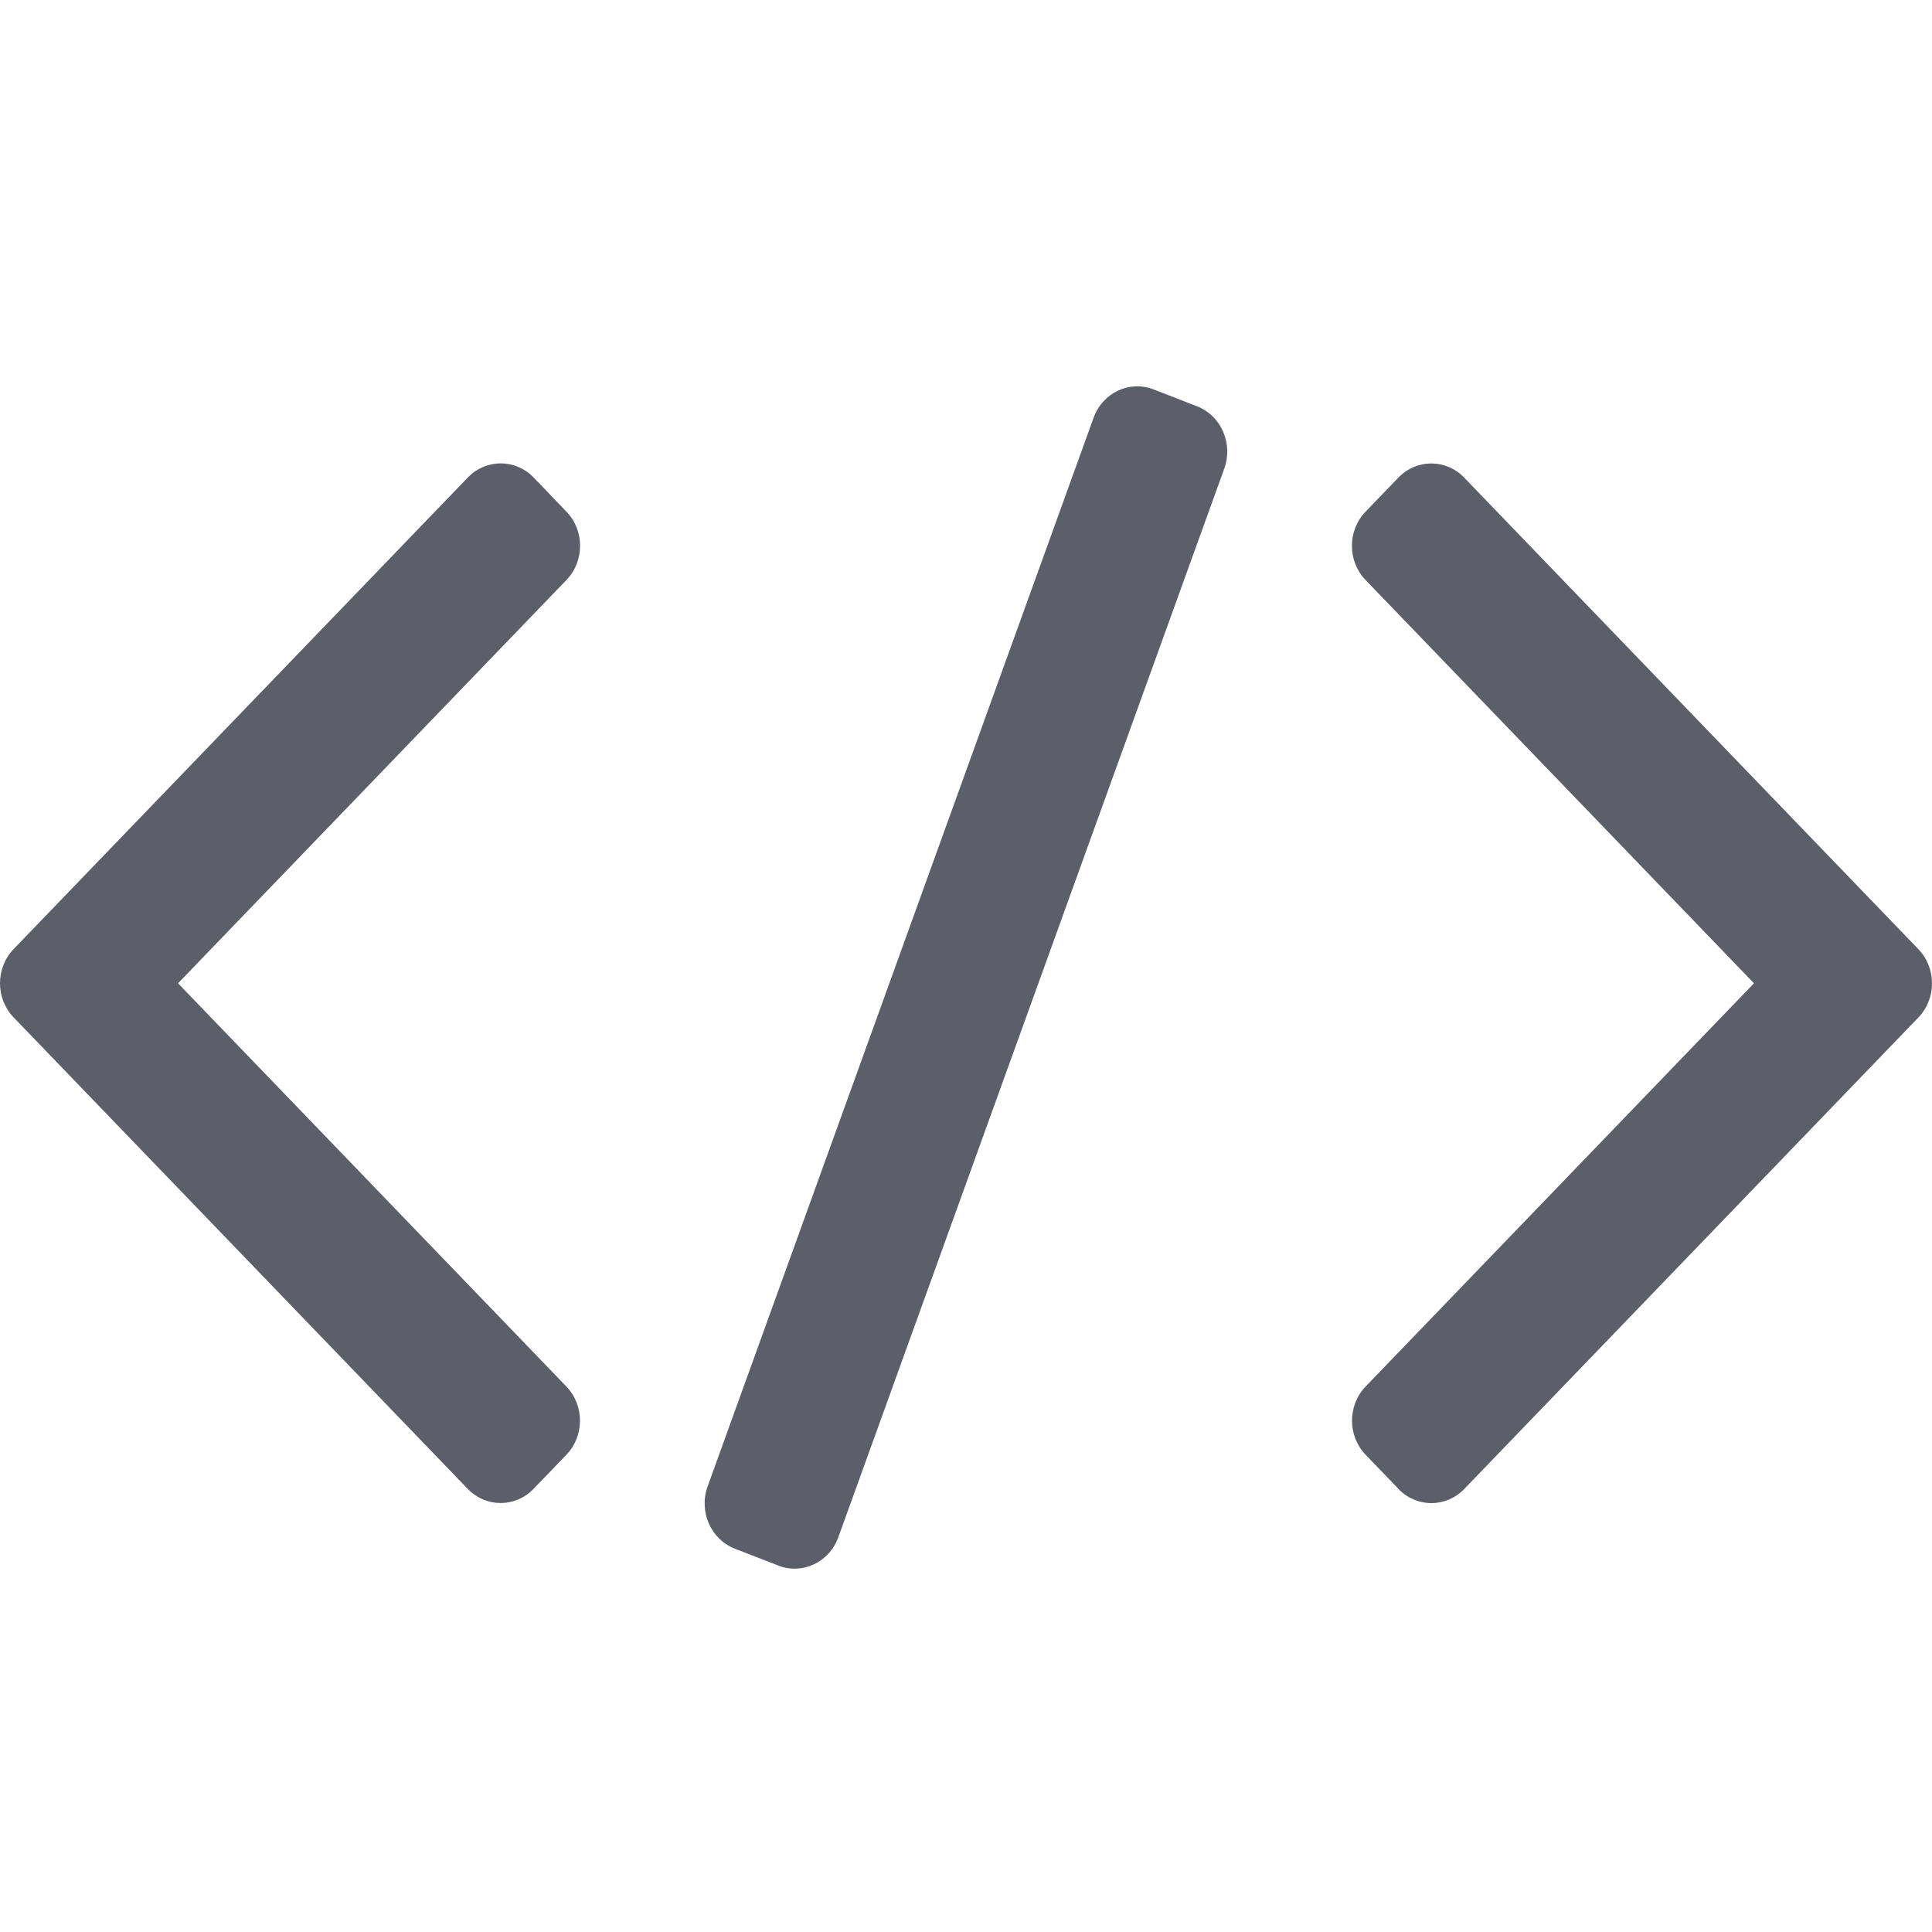 <!-- Generated by IcoMoon.io -->
<svg version="1.1" xmlns="http://www.w3.org/2000/svg" width="20" height="20" viewBox="0 0 20 20">
<rect fill="#fff" x="0" y="0" width="20" height="20"></rect>
<path fill="#5c5f6a" d="M8.058 16.207l-0.451-0.175c-0.249-0.097-0.375-0.385-0.282-0.644l3.996-11.064c0.093-0.258 0.371-0.39 0.62-0.293l0.451 0.175c0.249 0.097 0.375 0.385 0.282 0.644l-3.996 11.064c-0.093 0.258-0.371 0.39-0.62 0.293zM4.842 15.413l-4.701-4.881c-0.188-0.195-0.188-0.512 0-0.707l4.702-4.882c0.188-0.195 0.493-0.195 0.681 0l0.34 0.354c0.188 0.195 0.188 0.512 0 0.707l-4.021 4.175 4.020 4.174c0.188 0.195 0.188 0.512 0 0.707l-0.34 0.353c-0.188 0.195-0.493 0.195-0.681 0zM14.477 15.413l-0.34-0.353c-0.188-0.195-0.188-0.512 0-0.707l4.020-4.174-4.021-4.175c-0.188-0.195-0.188-0.512 0-0.707l0.34-0.353c0.188-0.195 0.493-0.195 0.681 0l4.702 4.882c0.188 0.195 0.188 0.512 0 0.707l-4.701 4.881c-0.188 0.195-0.493 0.195-0.681-0z"></path>
</svg>
